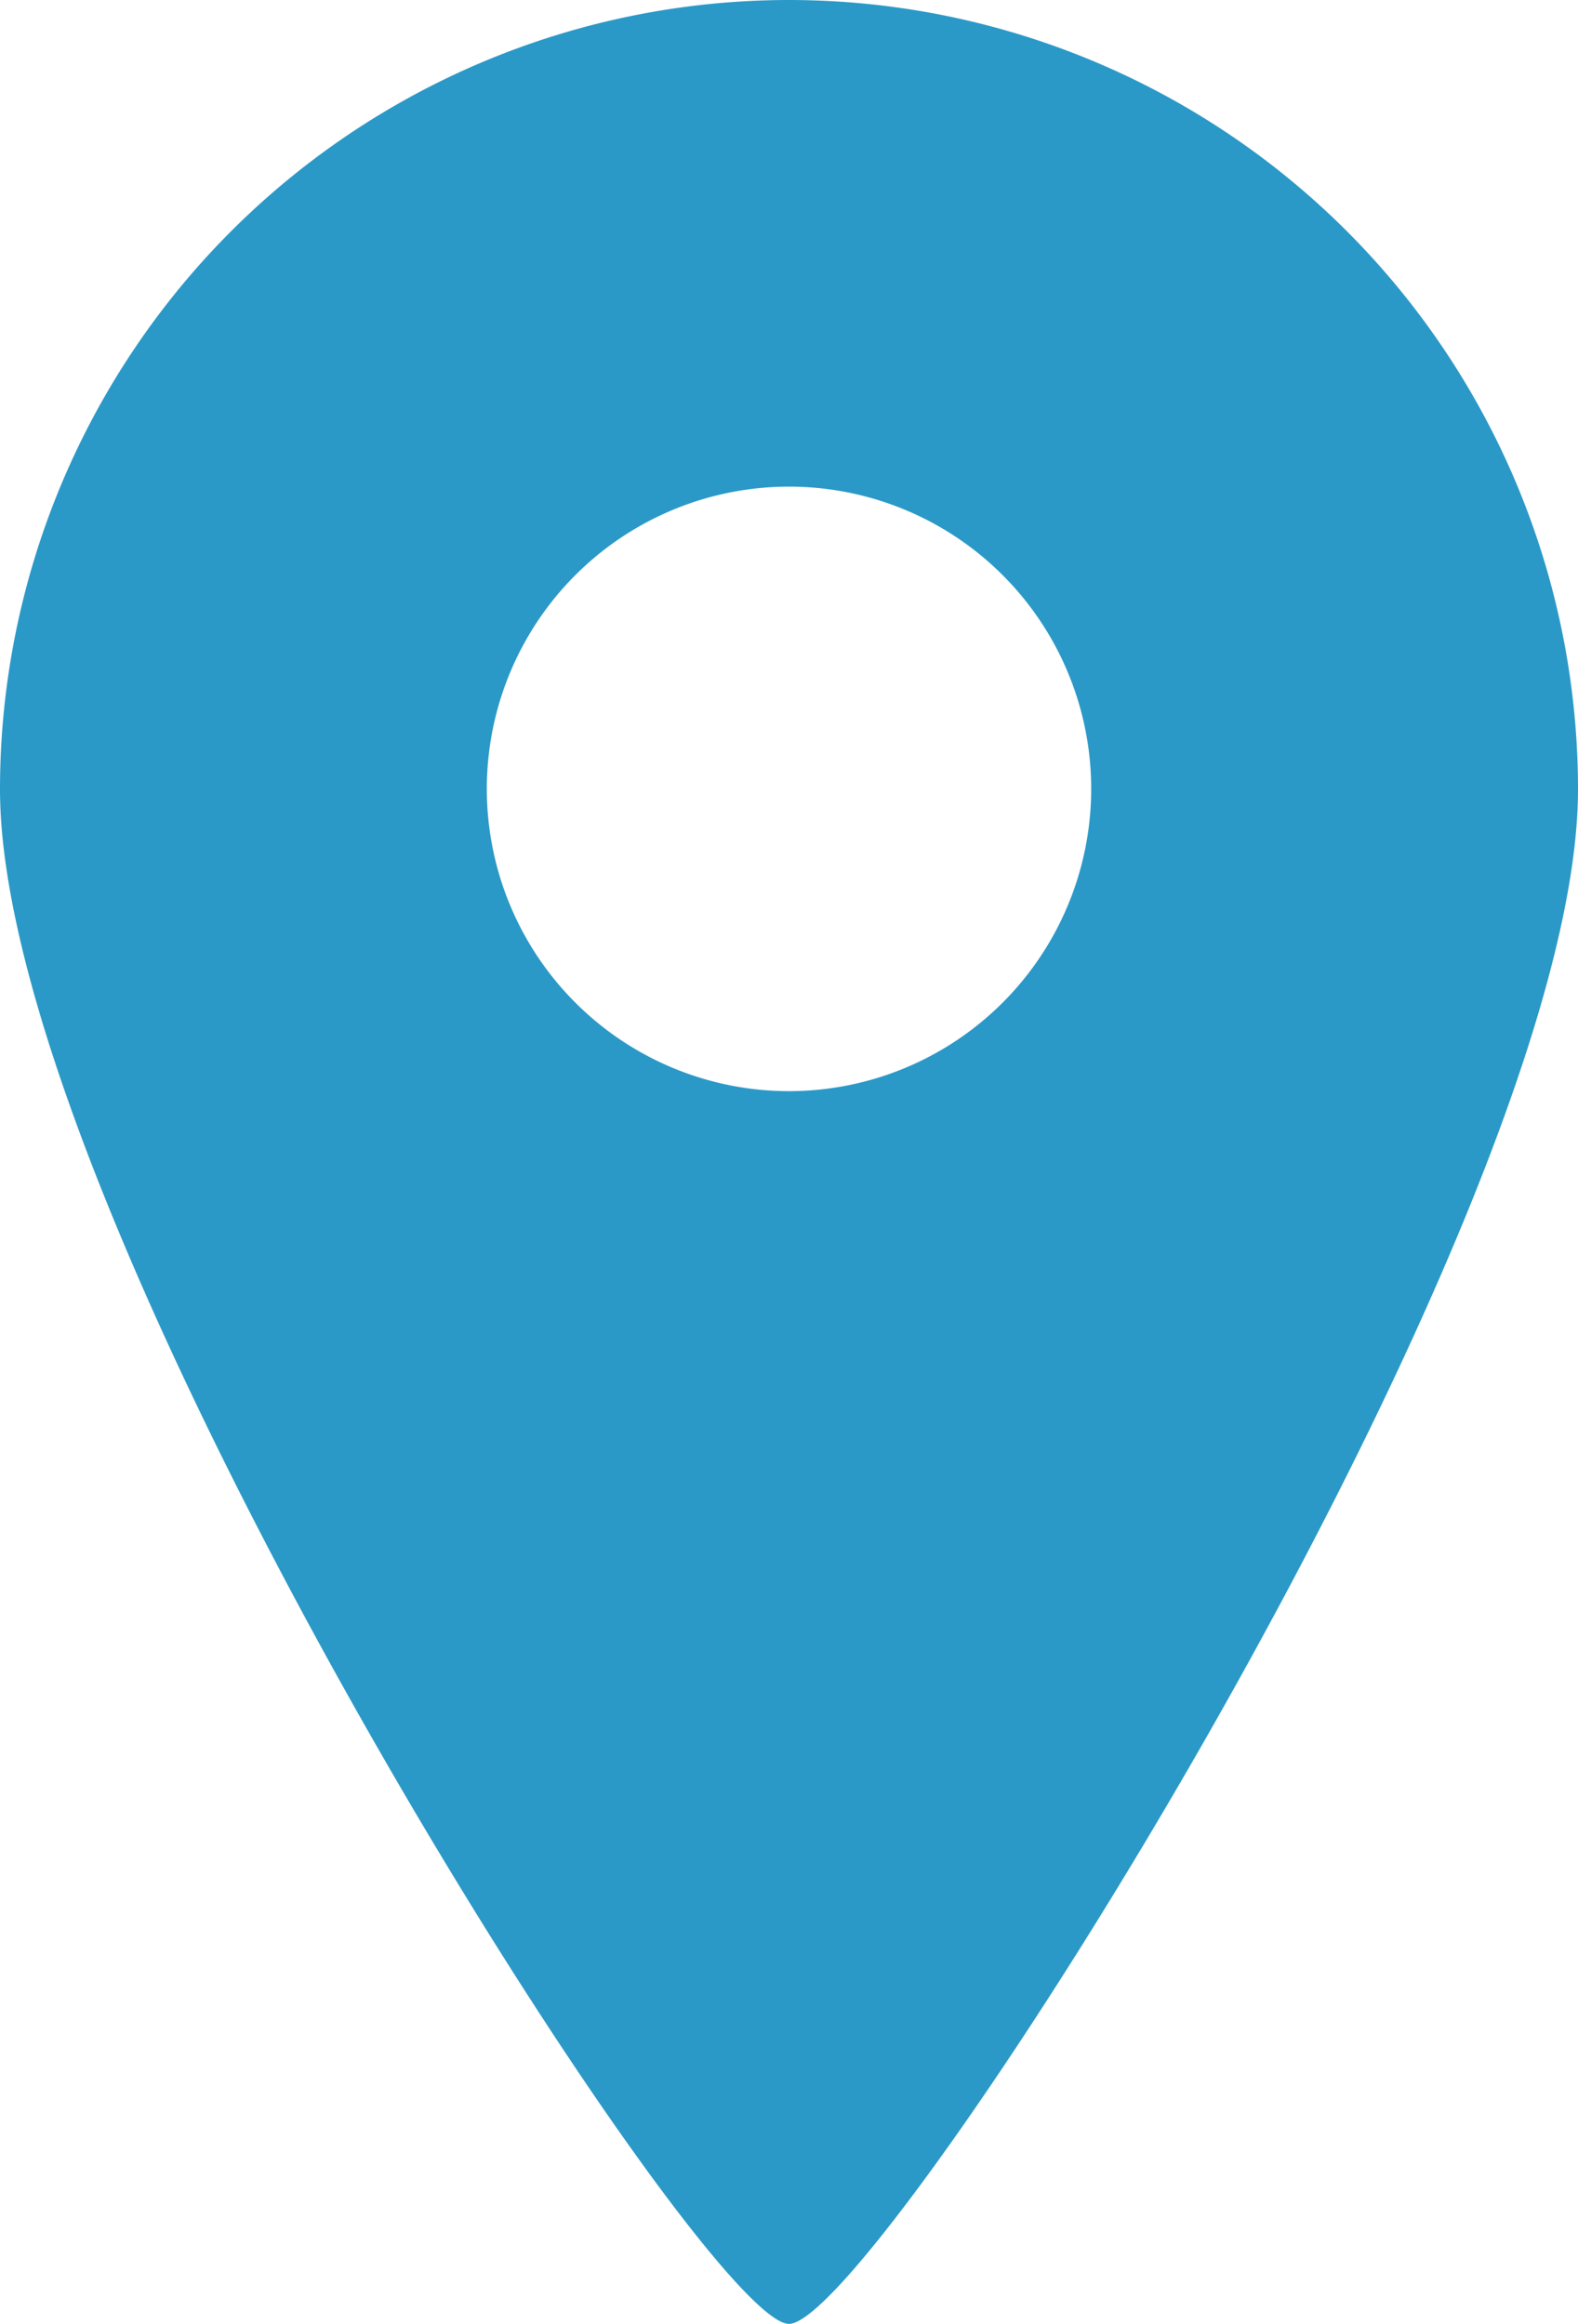 <svg xmlns="http://www.w3.org/2000/svg" width="10.444" height="15.377" viewBox="0 0 10.444 15.377"><g transform="translate(-82.125)"><path d="M87.347,0a5.223,5.223,0,0,0-5.222,5.223c0,2.884,4.645,10.154,5.222,10.154s5.222-7.27,5.222-10.154A5.223,5.223,0,0,0,87.347,0Zm0,7.22a2,2,0,1,1,2-2A2,2,0,0,1,87.347,7.22Z" transform="translate(0)" fill="#2B99C7"/></g></svg>